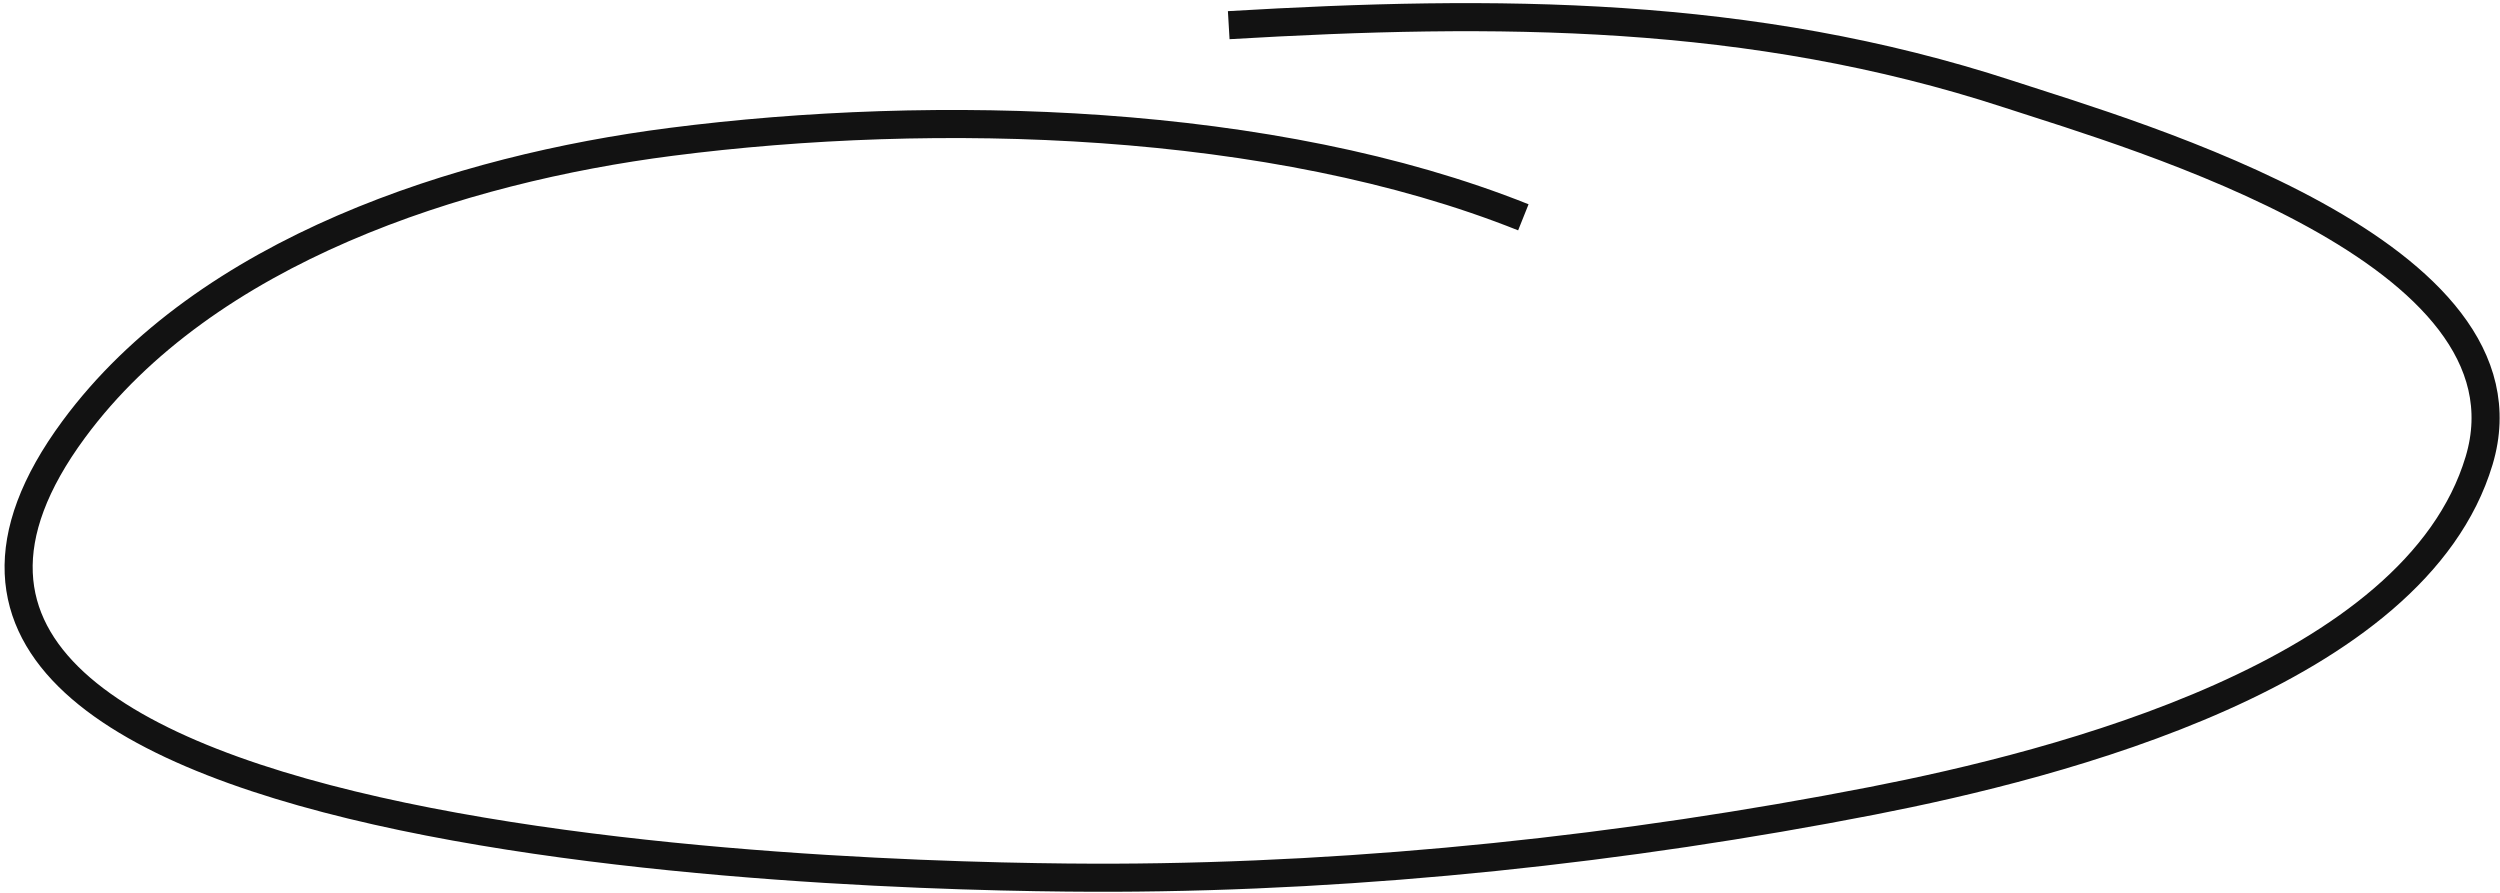 <svg xmlns="http://www.w3.org/2000/svg" width="445" height="159" viewBox="0 0 445 159" fill="none"><path d="M271.155 38.682C226.476 20.81 166.469 19.201 119.401 25.255C81.984 30.067 36.718 44.445 13.122 76.43C-43.834 153.638 164.405 156.347 198.192 156.234C242.937 156.086 289.35 151.115 333.225 142.554C366.228 136.114 429.878 120.001 441.277 82.004C452.403 44.918 380.298 24.206 357.546 16.767C311.514 1.719 266.352 1.678 218.713 4.48" stroke="#121212" stroke-width="5"></path></svg>
